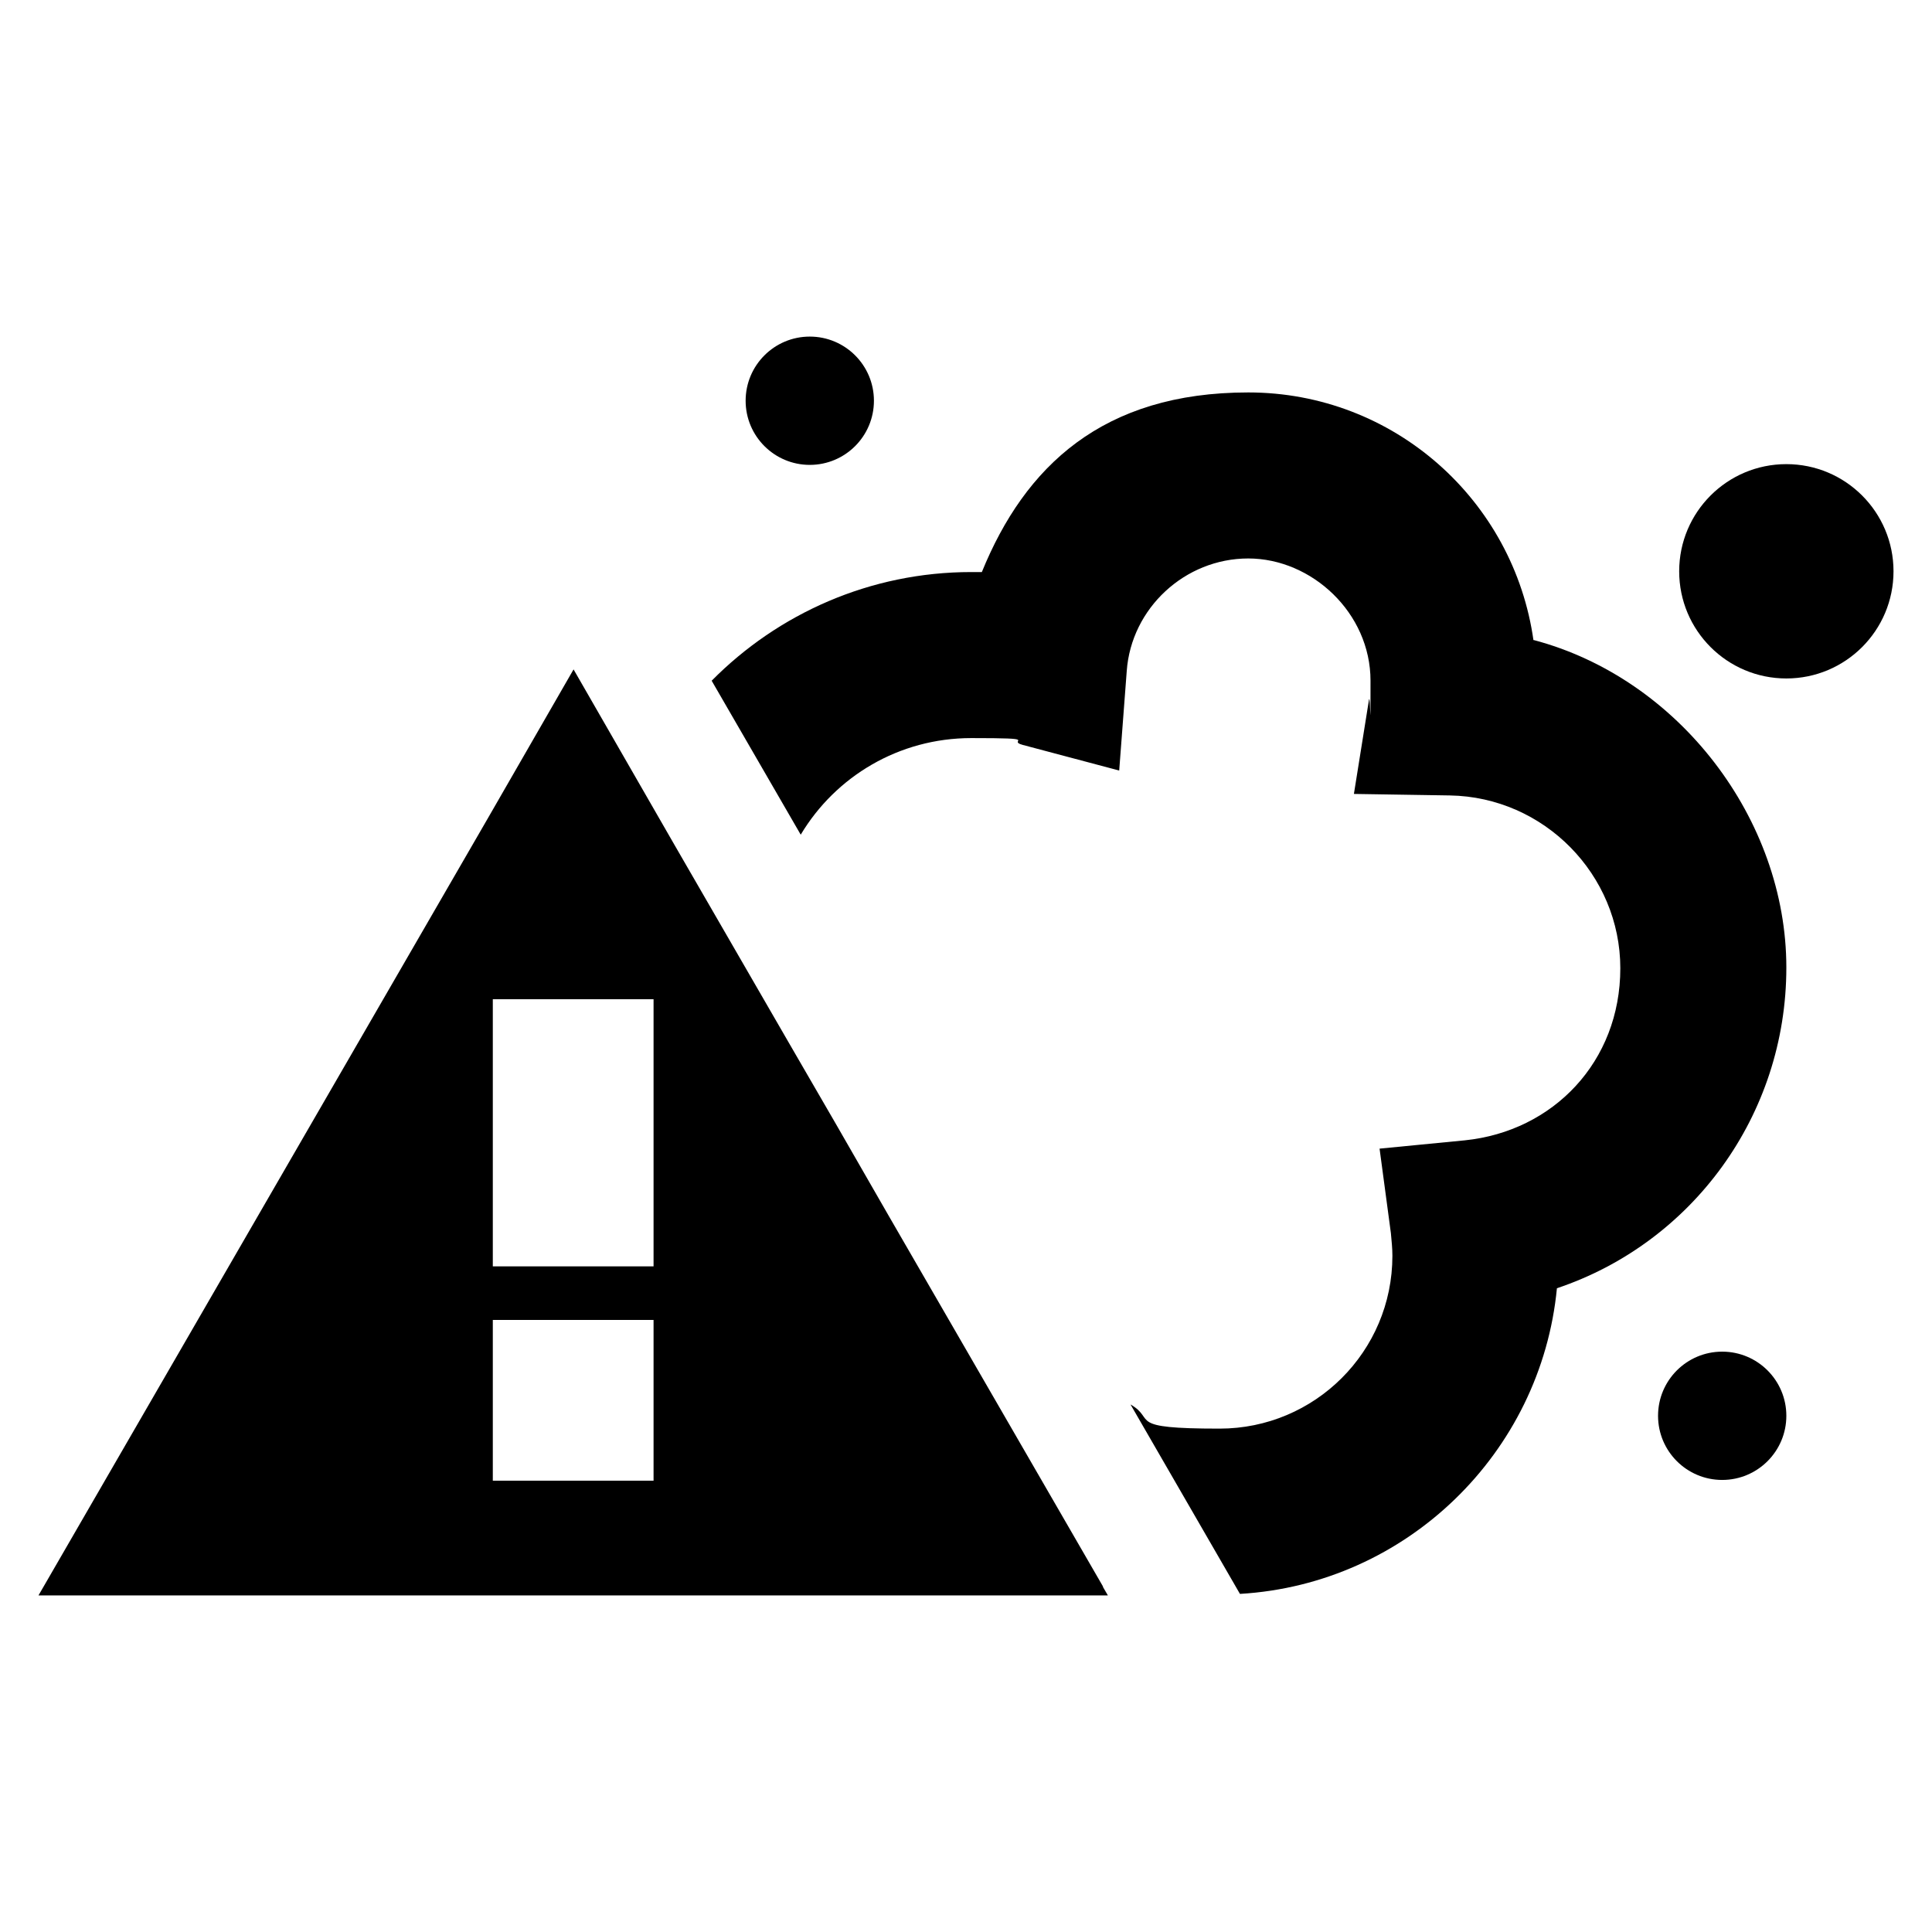 <?xml version="1.0" encoding="UTF-8"?>
<svg id="_圖層_1" data-name="圖層 1" xmlns="http://www.w3.org/2000/svg" version="1.1" viewBox="0 0 256 256">
  <defs>
    <style>
      .cls-1 {
        fill: #000;
        stroke-width: 0px;
      }
    </style>
  </defs>
  <circle class="cls-1" cx="236.7" cy="75.7" r="14.2"/>
  <circle class="cls-1" cx="107.3" cy="53.1" r="8.5"/>
  <circle class="cls-1" cx="228.2" cy="187.6" r="8.5"/>
  <path class="cls-1" d="M203.2,84.9c-2.6-18.6-18.5-32.9-37.8-32.9s-29.6,9.8-35.3,23.8c-.5,0-1,0-1.4,0-13.4,0-25.6,5.5-34.4,14.4l11.8,20.4c4.6-7.7,13-12.8,22.6-12.8s4.6.3,6.8.9l12.8,3.4,1-13.2c.6-8.3,7.7-14.9,16.1-14.9s16.2,7.2,16.2,16.2,0,1.7-.2,2.5l-2,12.5,12.7.2c12.5.2,22.6,10.5,22.6,22.9s-8.9,21.6-20.6,22.8l-11.3,1.1,1.5,11.2c.1,1.1.2,2,.2,3,0,12.7-10.3,22.9-22.9,22.9s-8.3-1.2-11.8-3.2l14.5,25.1c22.1-1.3,39.9-18.7,42-40.5,17.9-6,30.4-22.9,30.4-42.5s-14.2-38.3-33.5-43.4Z"/>
  <path class="cls-1" d="M146.2,210.3l-28.5-49.3-6.9-12-6.2-10.7-15.2-26.3-13.4-23.3-11.4,19.8L5.1,211.4h141.7l-.7-1.2ZM86.6,132.4v35.4h-21.3v-35.4h21.3ZM86.6,196.2h-21.3v-21.3h21.3v21.3Z"/>
</svg>